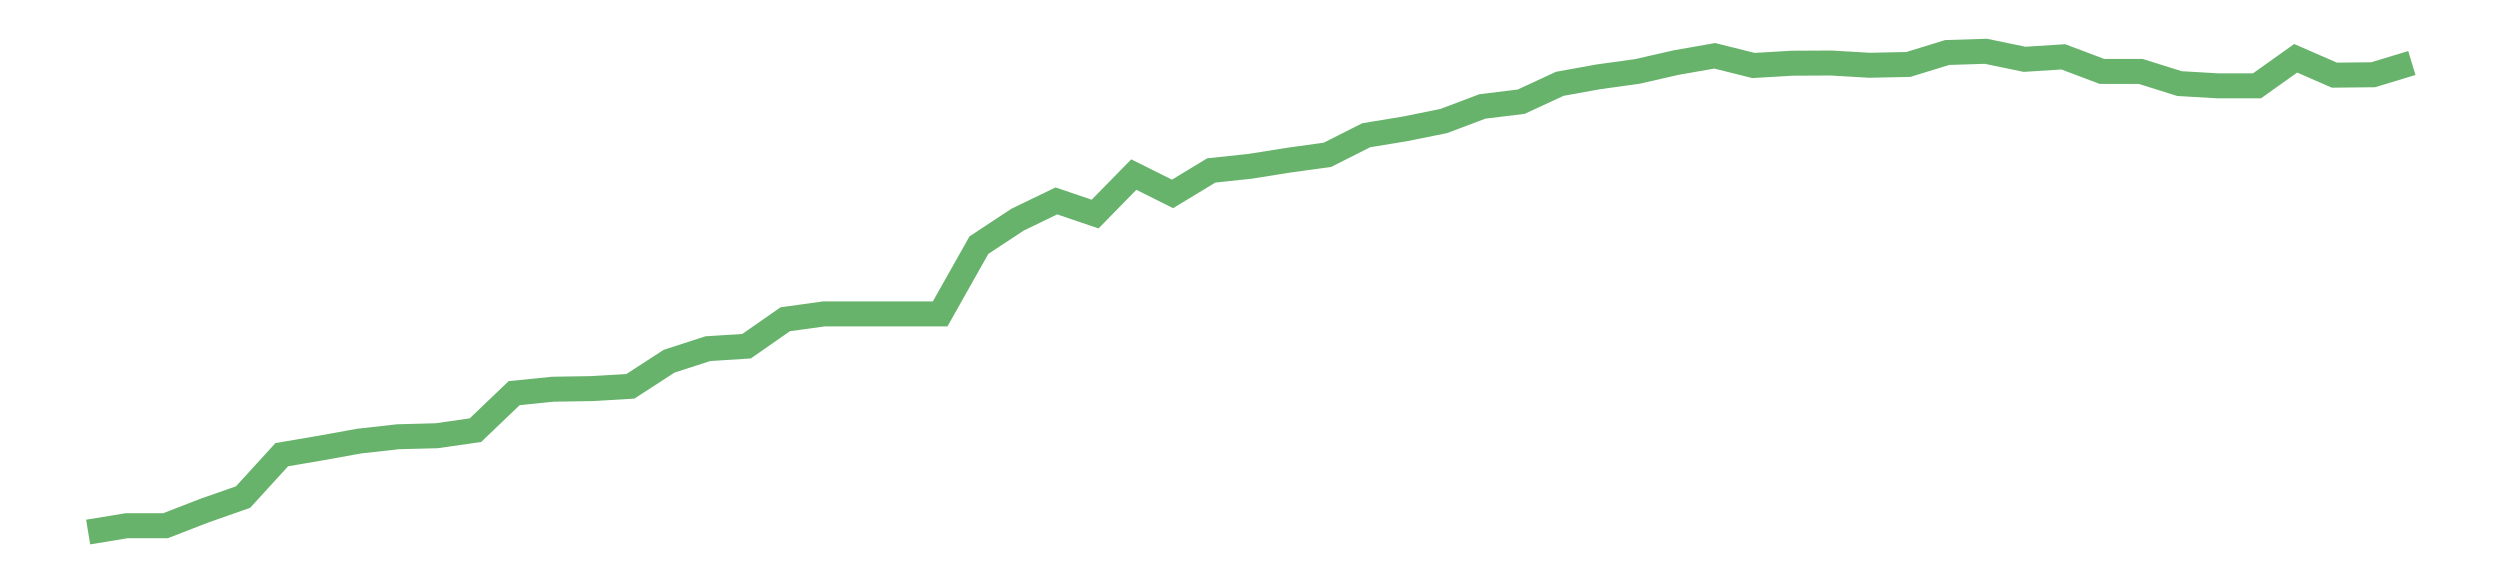 <?xml version='1.0' encoding='utf-8'?>
<svg xmlns="http://www.w3.org/2000/svg" xmlns:xlink="http://www.w3.org/1999/xlink" id="chart-a5f50512-b376-49b0-8eef-e966261a8a72" class="pygal-chart pygal-sparkline" viewBox="0 0 300 70" width="300" height="70"><!--Generated with pygal 3.0.0 (lxml) ©Kozea 2012-2016 on 2022-08-08--><!--http://pygal.org--><!--http://github.com/Kozea/pygal--><defs><style type="text/css">#chart-a5f50512-b376-49b0-8eef-e966261a8a72{-webkit-user-select:none;-webkit-font-smoothing:antialiased;font-family:Consolas,"Liberation Mono",Menlo,Courier,monospace}#chart-a5f50512-b376-49b0-8eef-e966261a8a72 .title{font-family:Consolas,"Liberation Mono",Menlo,Courier,monospace;font-size:16px}#chart-a5f50512-b376-49b0-8eef-e966261a8a72 .legends .legend text{font-family:Consolas,"Liberation Mono",Menlo,Courier,monospace;font-size:14px}#chart-a5f50512-b376-49b0-8eef-e966261a8a72 .axis text{font-family:Consolas,"Liberation Mono",Menlo,Courier,monospace;font-size:10px}#chart-a5f50512-b376-49b0-8eef-e966261a8a72 .axis text.major{font-family:Consolas,"Liberation Mono",Menlo,Courier,monospace;font-size:10px}#chart-a5f50512-b376-49b0-8eef-e966261a8a72 .text-overlay text.value{font-family:Consolas,"Liberation Mono",Menlo,Courier,monospace;font-size:16px}#chart-a5f50512-b376-49b0-8eef-e966261a8a72 .text-overlay text.label{font-family:Consolas,"Liberation Mono",Menlo,Courier,monospace;font-size:10px}#chart-a5f50512-b376-49b0-8eef-e966261a8a72 .tooltip{font-family:Consolas,"Liberation Mono",Menlo,Courier,monospace;font-size:14px}#chart-a5f50512-b376-49b0-8eef-e966261a8a72 text.no_data{font-family:Consolas,"Liberation Mono",Menlo,Courier,monospace;font-size:64px}
#chart-a5f50512-b376-49b0-8eef-e966261a8a72{background-color:transparent}#chart-a5f50512-b376-49b0-8eef-e966261a8a72 path,#chart-a5f50512-b376-49b0-8eef-e966261a8a72 line,#chart-a5f50512-b376-49b0-8eef-e966261a8a72 rect,#chart-a5f50512-b376-49b0-8eef-e966261a8a72 circle{-webkit-transition:150ms;-moz-transition:150ms;transition:150ms}#chart-a5f50512-b376-49b0-8eef-e966261a8a72 .graph &gt; .background{fill:transparent}#chart-a5f50512-b376-49b0-8eef-e966261a8a72 .plot &gt; .background{fill:transparent}#chart-a5f50512-b376-49b0-8eef-e966261a8a72 .graph{fill:rgba(0,0,0,.87)}#chart-a5f50512-b376-49b0-8eef-e966261a8a72 text.no_data{fill:rgba(0,0,0,1)}#chart-a5f50512-b376-49b0-8eef-e966261a8a72 .title{fill:rgba(0,0,0,1)}#chart-a5f50512-b376-49b0-8eef-e966261a8a72 .legends .legend text{fill:rgba(0,0,0,.87)}#chart-a5f50512-b376-49b0-8eef-e966261a8a72 .legends .legend:hover text{fill:rgba(0,0,0,1)}#chart-a5f50512-b376-49b0-8eef-e966261a8a72 .axis .line{stroke:rgba(0,0,0,1)}#chart-a5f50512-b376-49b0-8eef-e966261a8a72 .axis .guide.line{stroke:rgba(0,0,0,.54)}#chart-a5f50512-b376-49b0-8eef-e966261a8a72 .axis .major.line{stroke:rgba(0,0,0,.87)}#chart-a5f50512-b376-49b0-8eef-e966261a8a72 .axis text.major{fill:rgba(0,0,0,1)}#chart-a5f50512-b376-49b0-8eef-e966261a8a72 .axis.y .guides:hover .guide.line,#chart-a5f50512-b376-49b0-8eef-e966261a8a72 .line-graph .axis.x .guides:hover .guide.line,#chart-a5f50512-b376-49b0-8eef-e966261a8a72 .stackedline-graph .axis.x .guides:hover .guide.line,#chart-a5f50512-b376-49b0-8eef-e966261a8a72 .xy-graph .axis.x .guides:hover .guide.line{stroke:rgba(0,0,0,1)}#chart-a5f50512-b376-49b0-8eef-e966261a8a72 .axis .guides:hover text{fill:rgba(0,0,0,1)}#chart-a5f50512-b376-49b0-8eef-e966261a8a72 .reactive{fill-opacity:.7;stroke-opacity:.8;stroke-width:3}#chart-a5f50512-b376-49b0-8eef-e966261a8a72 .ci{stroke:rgba(0,0,0,.87)}#chart-a5f50512-b376-49b0-8eef-e966261a8a72 .reactive.active,#chart-a5f50512-b376-49b0-8eef-e966261a8a72 .active .reactive{fill-opacity:.8;stroke-opacity:.9;stroke-width:4}#chart-a5f50512-b376-49b0-8eef-e966261a8a72 .ci .reactive.active{stroke-width:1.5}#chart-a5f50512-b376-49b0-8eef-e966261a8a72 .series text{fill:rgba(0,0,0,1)}#chart-a5f50512-b376-49b0-8eef-e966261a8a72 .tooltip rect{fill:transparent;stroke:rgba(0,0,0,1);-webkit-transition:opacity 150ms;-moz-transition:opacity 150ms;transition:opacity 150ms}#chart-a5f50512-b376-49b0-8eef-e966261a8a72 .tooltip .label{fill:rgba(0,0,0,.87)}#chart-a5f50512-b376-49b0-8eef-e966261a8a72 .tooltip .label{fill:rgba(0,0,0,.87)}#chart-a5f50512-b376-49b0-8eef-e966261a8a72 .tooltip .legend{font-size:.8em;fill:rgba(0,0,0,.54)}#chart-a5f50512-b376-49b0-8eef-e966261a8a72 .tooltip .x_label{font-size:.6em;fill:rgba(0,0,0,1)}#chart-a5f50512-b376-49b0-8eef-e966261a8a72 .tooltip .xlink{font-size:.5em;text-decoration:underline}#chart-a5f50512-b376-49b0-8eef-e966261a8a72 .tooltip .value{font-size:1.5em}#chart-a5f50512-b376-49b0-8eef-e966261a8a72 .bound{font-size:.5em}#chart-a5f50512-b376-49b0-8eef-e966261a8a72 .max-value{font-size:.75em;fill:rgba(0,0,0,.54)}#chart-a5f50512-b376-49b0-8eef-e966261a8a72 .map-element{fill:transparent;stroke:rgba(0,0,0,.54) !important}#chart-a5f50512-b376-49b0-8eef-e966261a8a72 .map-element .reactive{fill-opacity:inherit;stroke-opacity:inherit}#chart-a5f50512-b376-49b0-8eef-e966261a8a72 .color-0,#chart-a5f50512-b376-49b0-8eef-e966261a8a72 .color-0 a:visited{stroke:#43a047;fill:#43a047}#chart-a5f50512-b376-49b0-8eef-e966261a8a72 .text-overlay .color-0 text{fill:black}
#chart-a5f50512-b376-49b0-8eef-e966261a8a72 text.no_data{text-anchor:middle}#chart-a5f50512-b376-49b0-8eef-e966261a8a72 .guide.line{fill:none}#chart-a5f50512-b376-49b0-8eef-e966261a8a72 .centered{text-anchor:middle}#chart-a5f50512-b376-49b0-8eef-e966261a8a72 .title{text-anchor:middle}#chart-a5f50512-b376-49b0-8eef-e966261a8a72 .legends .legend text{fill-opacity:1}#chart-a5f50512-b376-49b0-8eef-e966261a8a72 .axis.x text{text-anchor:middle}#chart-a5f50512-b376-49b0-8eef-e966261a8a72 .axis.x:not(.web) text[transform]{text-anchor:start}#chart-a5f50512-b376-49b0-8eef-e966261a8a72 .axis.x:not(.web) text[transform].backwards{text-anchor:end}#chart-a5f50512-b376-49b0-8eef-e966261a8a72 .axis.y text{text-anchor:end}#chart-a5f50512-b376-49b0-8eef-e966261a8a72 .axis.y text[transform].backwards{text-anchor:start}#chart-a5f50512-b376-49b0-8eef-e966261a8a72 .axis.y2 text{text-anchor:start}#chart-a5f50512-b376-49b0-8eef-e966261a8a72 .axis.y2 text[transform].backwards{text-anchor:end}#chart-a5f50512-b376-49b0-8eef-e966261a8a72 .axis .guide.line{stroke-dasharray:4,4;stroke:black}#chart-a5f50512-b376-49b0-8eef-e966261a8a72 .axis .major.guide.line{stroke-dasharray:6,6;stroke:black}#chart-a5f50512-b376-49b0-8eef-e966261a8a72 .horizontal .axis.y .guide.line,#chart-a5f50512-b376-49b0-8eef-e966261a8a72 .horizontal .axis.y2 .guide.line,#chart-a5f50512-b376-49b0-8eef-e966261a8a72 .vertical .axis.x .guide.line{opacity:0}#chart-a5f50512-b376-49b0-8eef-e966261a8a72 .horizontal .axis.always_show .guide.line,#chart-a5f50512-b376-49b0-8eef-e966261a8a72 .vertical .axis.always_show .guide.line{opacity:1 !important}#chart-a5f50512-b376-49b0-8eef-e966261a8a72 .axis.y .guides:hover .guide.line,#chart-a5f50512-b376-49b0-8eef-e966261a8a72 .axis.y2 .guides:hover .guide.line,#chart-a5f50512-b376-49b0-8eef-e966261a8a72 .axis.x .guides:hover .guide.line{opacity:1}#chart-a5f50512-b376-49b0-8eef-e966261a8a72 .axis .guides:hover text{opacity:1}#chart-a5f50512-b376-49b0-8eef-e966261a8a72 .nofill{fill:none}#chart-a5f50512-b376-49b0-8eef-e966261a8a72 .subtle-fill{fill-opacity:.2}#chart-a5f50512-b376-49b0-8eef-e966261a8a72 .dot{stroke-width:1px;fill-opacity:1;stroke-opacity:1}#chart-a5f50512-b376-49b0-8eef-e966261a8a72 .dot.active{stroke-width:5px}#chart-a5f50512-b376-49b0-8eef-e966261a8a72 .dot.negative{fill:transparent}#chart-a5f50512-b376-49b0-8eef-e966261a8a72 text,#chart-a5f50512-b376-49b0-8eef-e966261a8a72 tspan{stroke:none !important}#chart-a5f50512-b376-49b0-8eef-e966261a8a72 .series text.active{opacity:1}#chart-a5f50512-b376-49b0-8eef-e966261a8a72 .tooltip rect{fill-opacity:.95;stroke-width:.5}#chart-a5f50512-b376-49b0-8eef-e966261a8a72 .tooltip text{fill-opacity:1}#chart-a5f50512-b376-49b0-8eef-e966261a8a72 .showable{visibility:hidden}#chart-a5f50512-b376-49b0-8eef-e966261a8a72 .showable.shown{visibility:visible}#chart-a5f50512-b376-49b0-8eef-e966261a8a72 .gauge-background{fill:rgba(229,229,229,1);stroke:none}#chart-a5f50512-b376-49b0-8eef-e966261a8a72 .bg-lines{stroke:transparent;stroke-width:2px}</style><script type="text/javascript">window.pygal = window.pygal || {};window.pygal.config = window.pygal.config || {};window.pygal.config['a5f50512-b376-49b0-8eef-e966261a8a72'] = {"allow_interruptions": false, "box_mode": "extremes", "classes": ["pygal-chart", "pygal-sparkline"], "css": ["file://style.css", "file://graph.css"], "defs": [], "disable_xml_declaration": false, "dots_size": 2.5, "dynamic_print_values": false, "explicit_size": true, "fill": false, "force_uri_protocol": "https", "formatter": null, "half_pie": false, "height": 70, "include_x_axis": false, "inner_radius": 0, "interpolate": null, "interpolation_parameters": {}, "interpolation_precision": 250, "inverse_y_axis": false, "js": [], "legend_at_bottom": false, "legend_at_bottom_columns": null, "legend_box_size": 12, "logarithmic": false, "margin": 5, "margin_bottom": null, "margin_left": null, "margin_right": null, "margin_top": null, "max_scale": 2, "min_scale": 1, "missing_value_fill_truncation": "x", "no_data_text": "", "no_prefix": false, "order_min": null, "pretty_print": false, "print_labels": false, "print_values": false, "print_values_position": "center", "print_zeroes": true, "range": null, "rounded_bars": null, "secondary_range": null, "show_dots": false, "show_legend": false, "show_minor_x_labels": true, "show_minor_y_labels": true, "show_only_major_dots": false, "show_x_guides": false, "show_x_labels": false, "show_y_guides": true, "show_y_labels": false, "spacing": 0, "stack_from_top": false, "strict": false, "stroke": true, "stroke_style": null, "style": {"background": "transparent", "ci_colors": [], "colors": ["#43a047", "#43a047", "#43a047", "#43a047", "#43a047"], "dot_opacity": "1", "font_family": "Consolas, \"Liberation Mono\", Menlo, Courier, monospace", "foreground": "rgba(0, 0, 0, .87)", "foreground_strong": "rgba(0, 0, 0, 1)", "foreground_subtle": "rgba(0, 0, 0, .54)", "guide_stroke_color": "black", "guide_stroke_dasharray": "4,4", "label_font_family": "Consolas, \"Liberation Mono\", Menlo, Courier, monospace", "label_font_size": 10, "legend_font_family": "Consolas, \"Liberation Mono\", Menlo, Courier, monospace", "legend_font_size": 14, "major_guide_stroke_color": "black", "major_guide_stroke_dasharray": "6,6", "major_label_font_family": "Consolas, \"Liberation Mono\", Menlo, Courier, monospace", "major_label_font_size": 10, "no_data_font_family": "Consolas, \"Liberation Mono\", Menlo, Courier, monospace", "no_data_font_size": 64, "opacity": ".7", "opacity_hover": ".8", "plot_background": "transparent", "stroke_opacity": ".8", "stroke_opacity_hover": ".9", "stroke_width": 3, "stroke_width_hover": "4", "title_font_family": "Consolas, \"Liberation Mono\", Menlo, Courier, monospace", "title_font_size": 16, "tooltip_font_family": "Consolas, \"Liberation Mono\", Menlo, Courier, monospace", "tooltip_font_size": 14, "transition": "150ms", "value_background": "rgba(229, 229, 229, 1)", "value_colors": [], "value_font_family": "Consolas, \"Liberation Mono\", Menlo, Courier, monospace", "value_font_size": 16, "value_label_font_family": "Consolas, \"Liberation Mono\", Menlo, Courier, monospace", "value_label_font_size": 10}, "title": null, "tooltip_border_radius": 0, "tooltip_fancy_mode": true, "truncate_label": null, "truncate_legend": null, "width": 300, "x_label_rotation": 0, "x_labels": null, "x_labels_major": null, "x_labels_major_count": null, "x_labels_major_every": null, "x_title": null, "xrange": null, "y_label_rotation": 0, "y_labels": null, "y_labels_major": null, "y_labels_major_count": null, "y_labels_major_every": null, "y_title": null, "zero": 0, "legends": [""]}</script></defs><title>Pygal</title><g class="graph line-graph vertical"><rect x="0" y="0" width="300" height="70" class="background"/><g transform="translate(5, 5)" class="plot"><rect x="0" y="0" width="290" height="60" class="background"/><g class="series serie-0 color-0"><path d="M5.577 58.846 L10.224 58.081 14.872 58.081 19.519 56.278 24.167 54.648 28.814 49.56 33.462 48.77 38.109 47.93 42.756 47.411 47.404 47.288 52.051 46.621 56.699 42.176 61.346 41.706 65.994 41.632 70.641 41.361 75.288 38.348 79.936 36.841 84.583 36.545 89.231 33.309 93.878 32.667 98.526 32.667 103.173 32.667 107.821 32.667 112.468 24.418 117.115 21.356 121.763 19.109 126.41 20.689 131.058 15.947 135.705 18.269 140.353 15.453 145 14.959 149.647 14.219 154.295 13.576 158.942 11.23 163.59 10.465 168.237 9.526 172.885 7.773 177.532 7.205 182.179 5.056 186.827 4.216 191.474 3.574 196.122 2.512 200.769 1.697 205.417 2.858 210.064 2.586 214.712 2.562 219.359 2.833 224.006 2.734 228.654 1.302 233.301 1.154 237.949 2.117 242.596 1.821 247.244 3.574 251.891 3.574 256.538 5.031 261.186 5.303 265.833 5.303 270.481 1.994 275.128 4.019 279.776 3.969 284.423 2.562" class="line reactive nofill"/></g></g><g class="titles"/><g transform="translate(5, 5)" class="plot overlay"><g class="series serie-0 color-0"/></g><g transform="translate(5, 5)" class="plot text-overlay"><g class="series serie-0 color-0"/></g><g transform="translate(5, 5)" class="plot tooltip-overlay"><g transform="translate(0 0)" style="opacity: 0" class="tooltip"><rect rx="0" ry="0" width="0" height="0" class="tooltip-box"/><g class="text"/></g></g></g></svg>